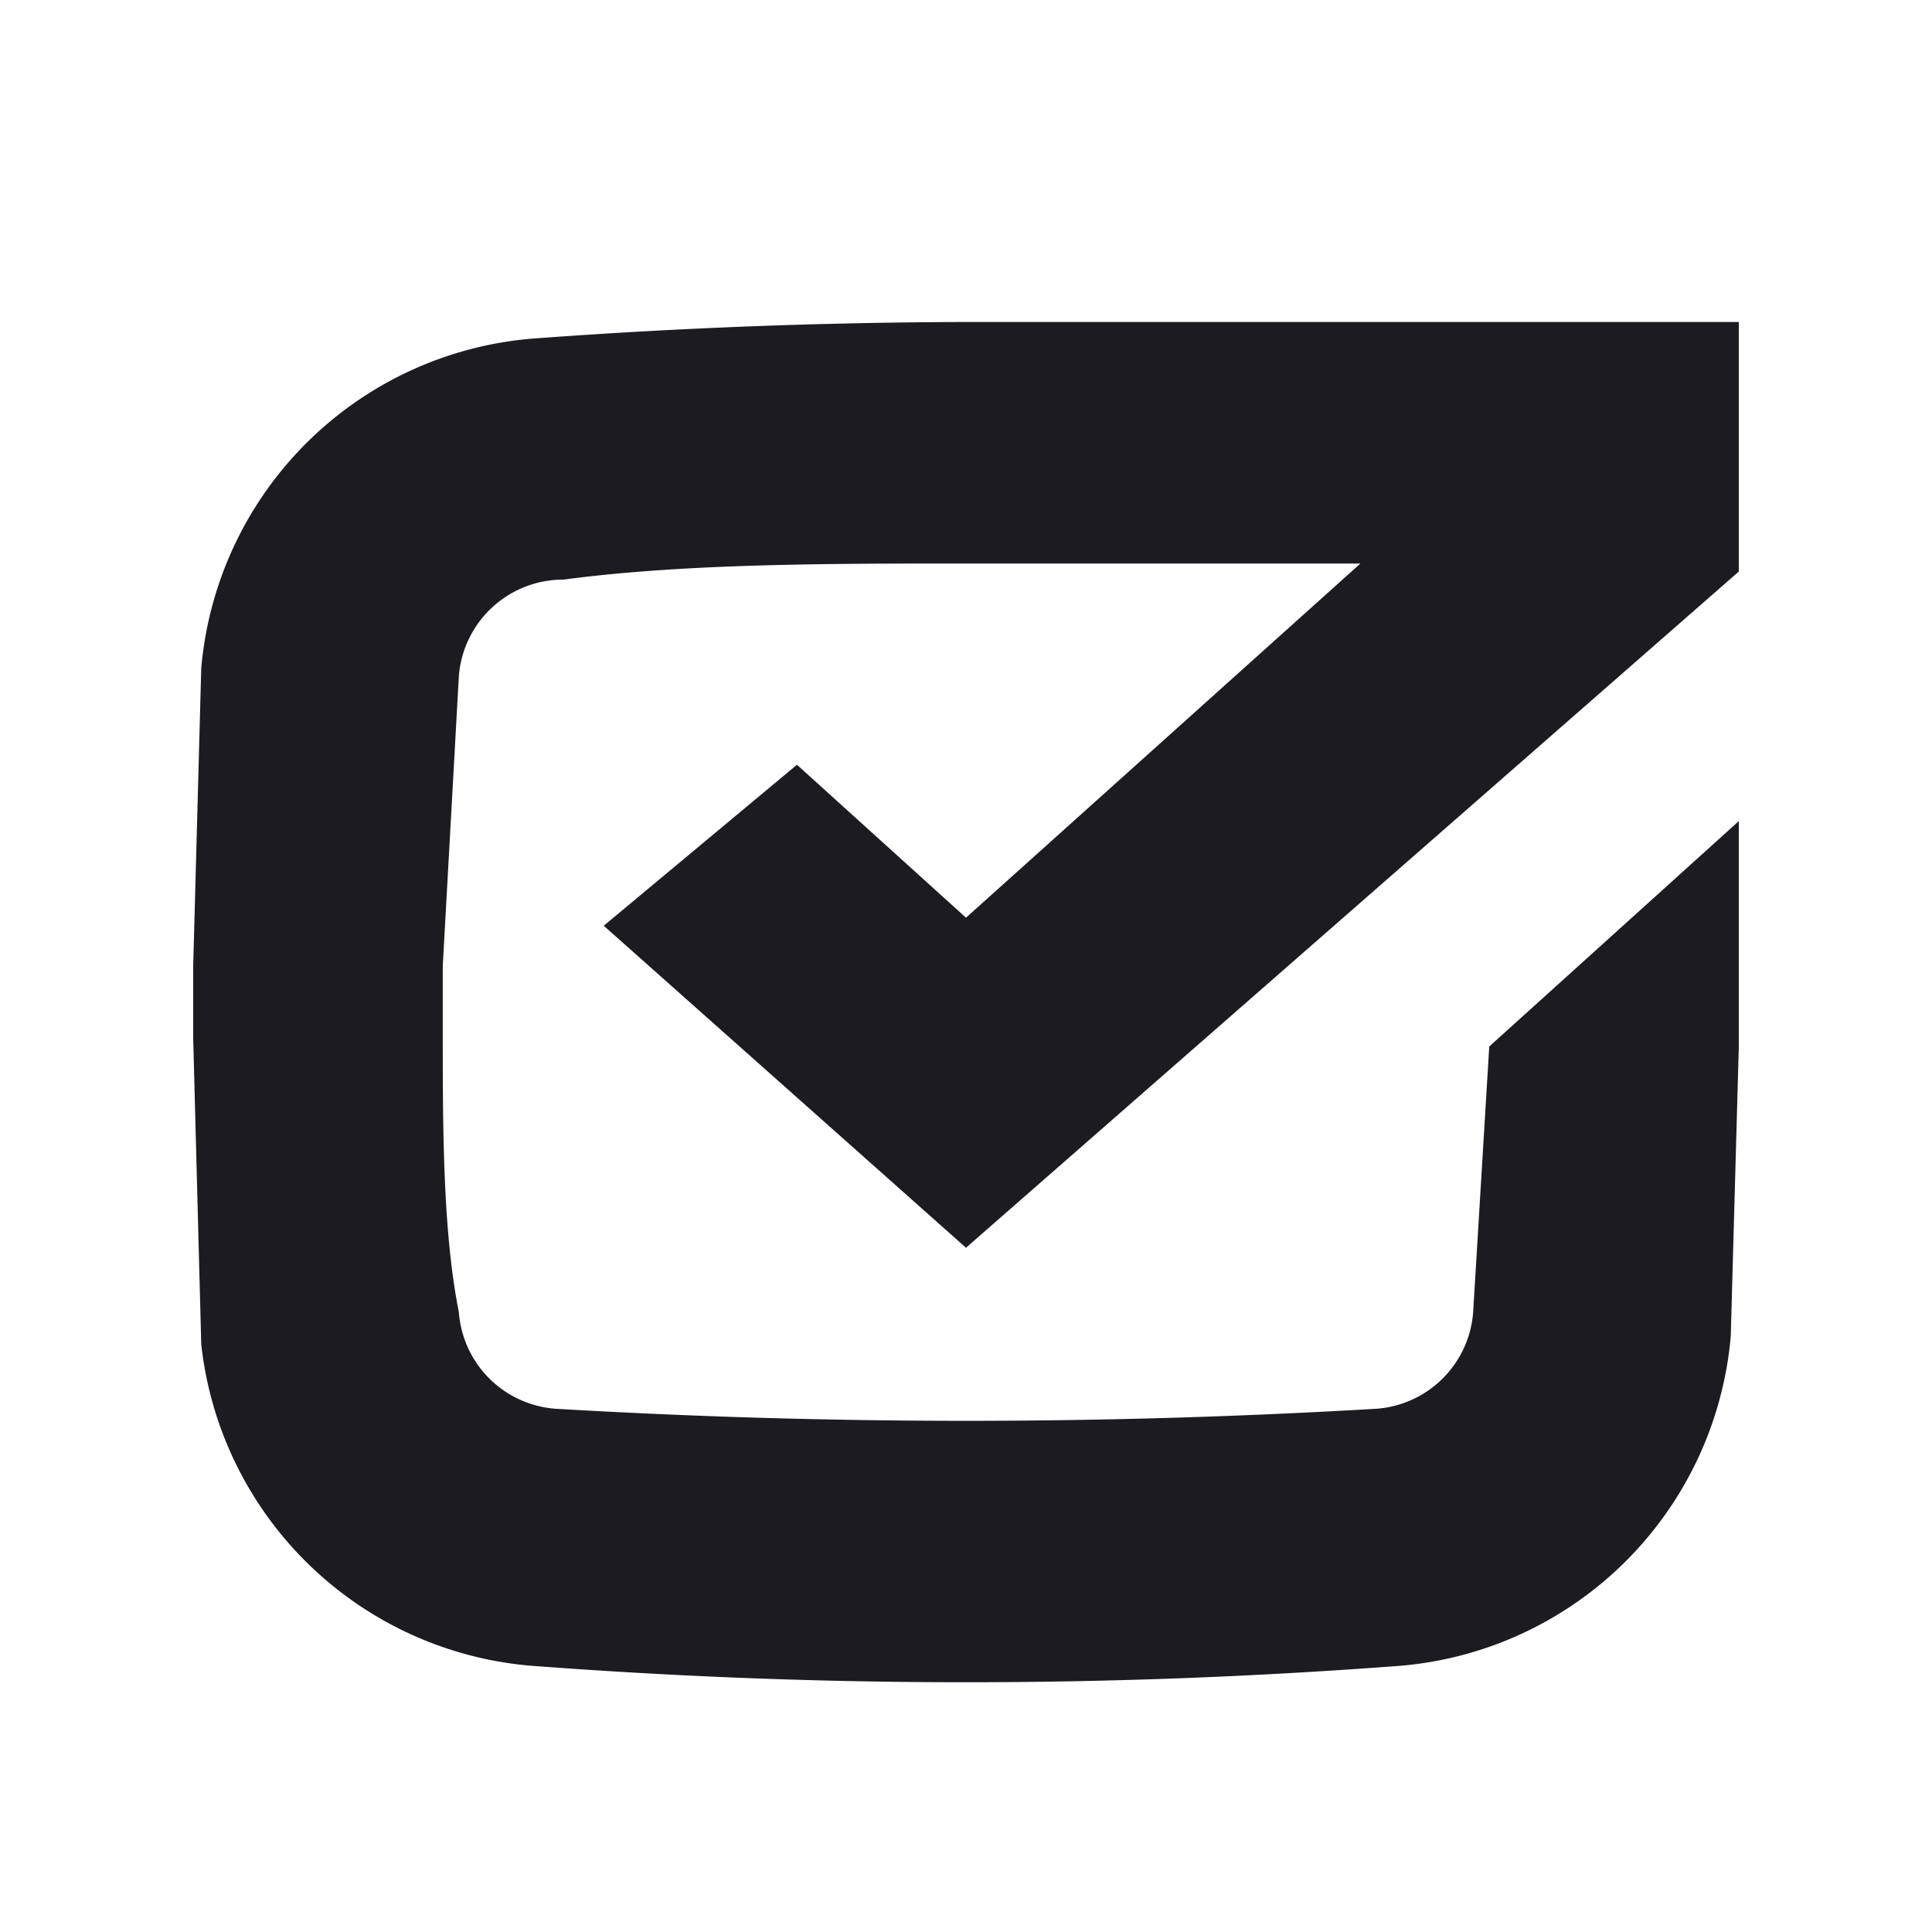 <svg fill="none" xmlns="http://www.w3.org/2000/svg" viewBox="0 0 24 24"><path d="M12 11.4 16.9 7H12c-1.7 0-3.5 0-5 .2a1.3 1.3 0 0 0-1.3 1.2L5.5 12v.8c0 1.2 0 2.5.2 3.5a1.3 1.3 0 0 0 1.2 1.2c3.4.2 6.8.2 10.2 0a1.3 1.3 0 0 0 1.2-1.2l.2-3.3 3.1-2.8V13l-.1 3.6a4.5 4.5 0 0 1-4.2 4.1 71.2 71.2 0 0 1-10.6 0 4.5 4.5 0 0 1-4.2-4l-.1-3.8V12l.1-3.7a4.5 4.5 0 0 1 4.2-4.1A75 75 0 0 1 12 4h9.6v3.1L12 15.5l-4.5-4 2.4-2 2.1 1.9Z" fill="#1B1B20"/></svg>